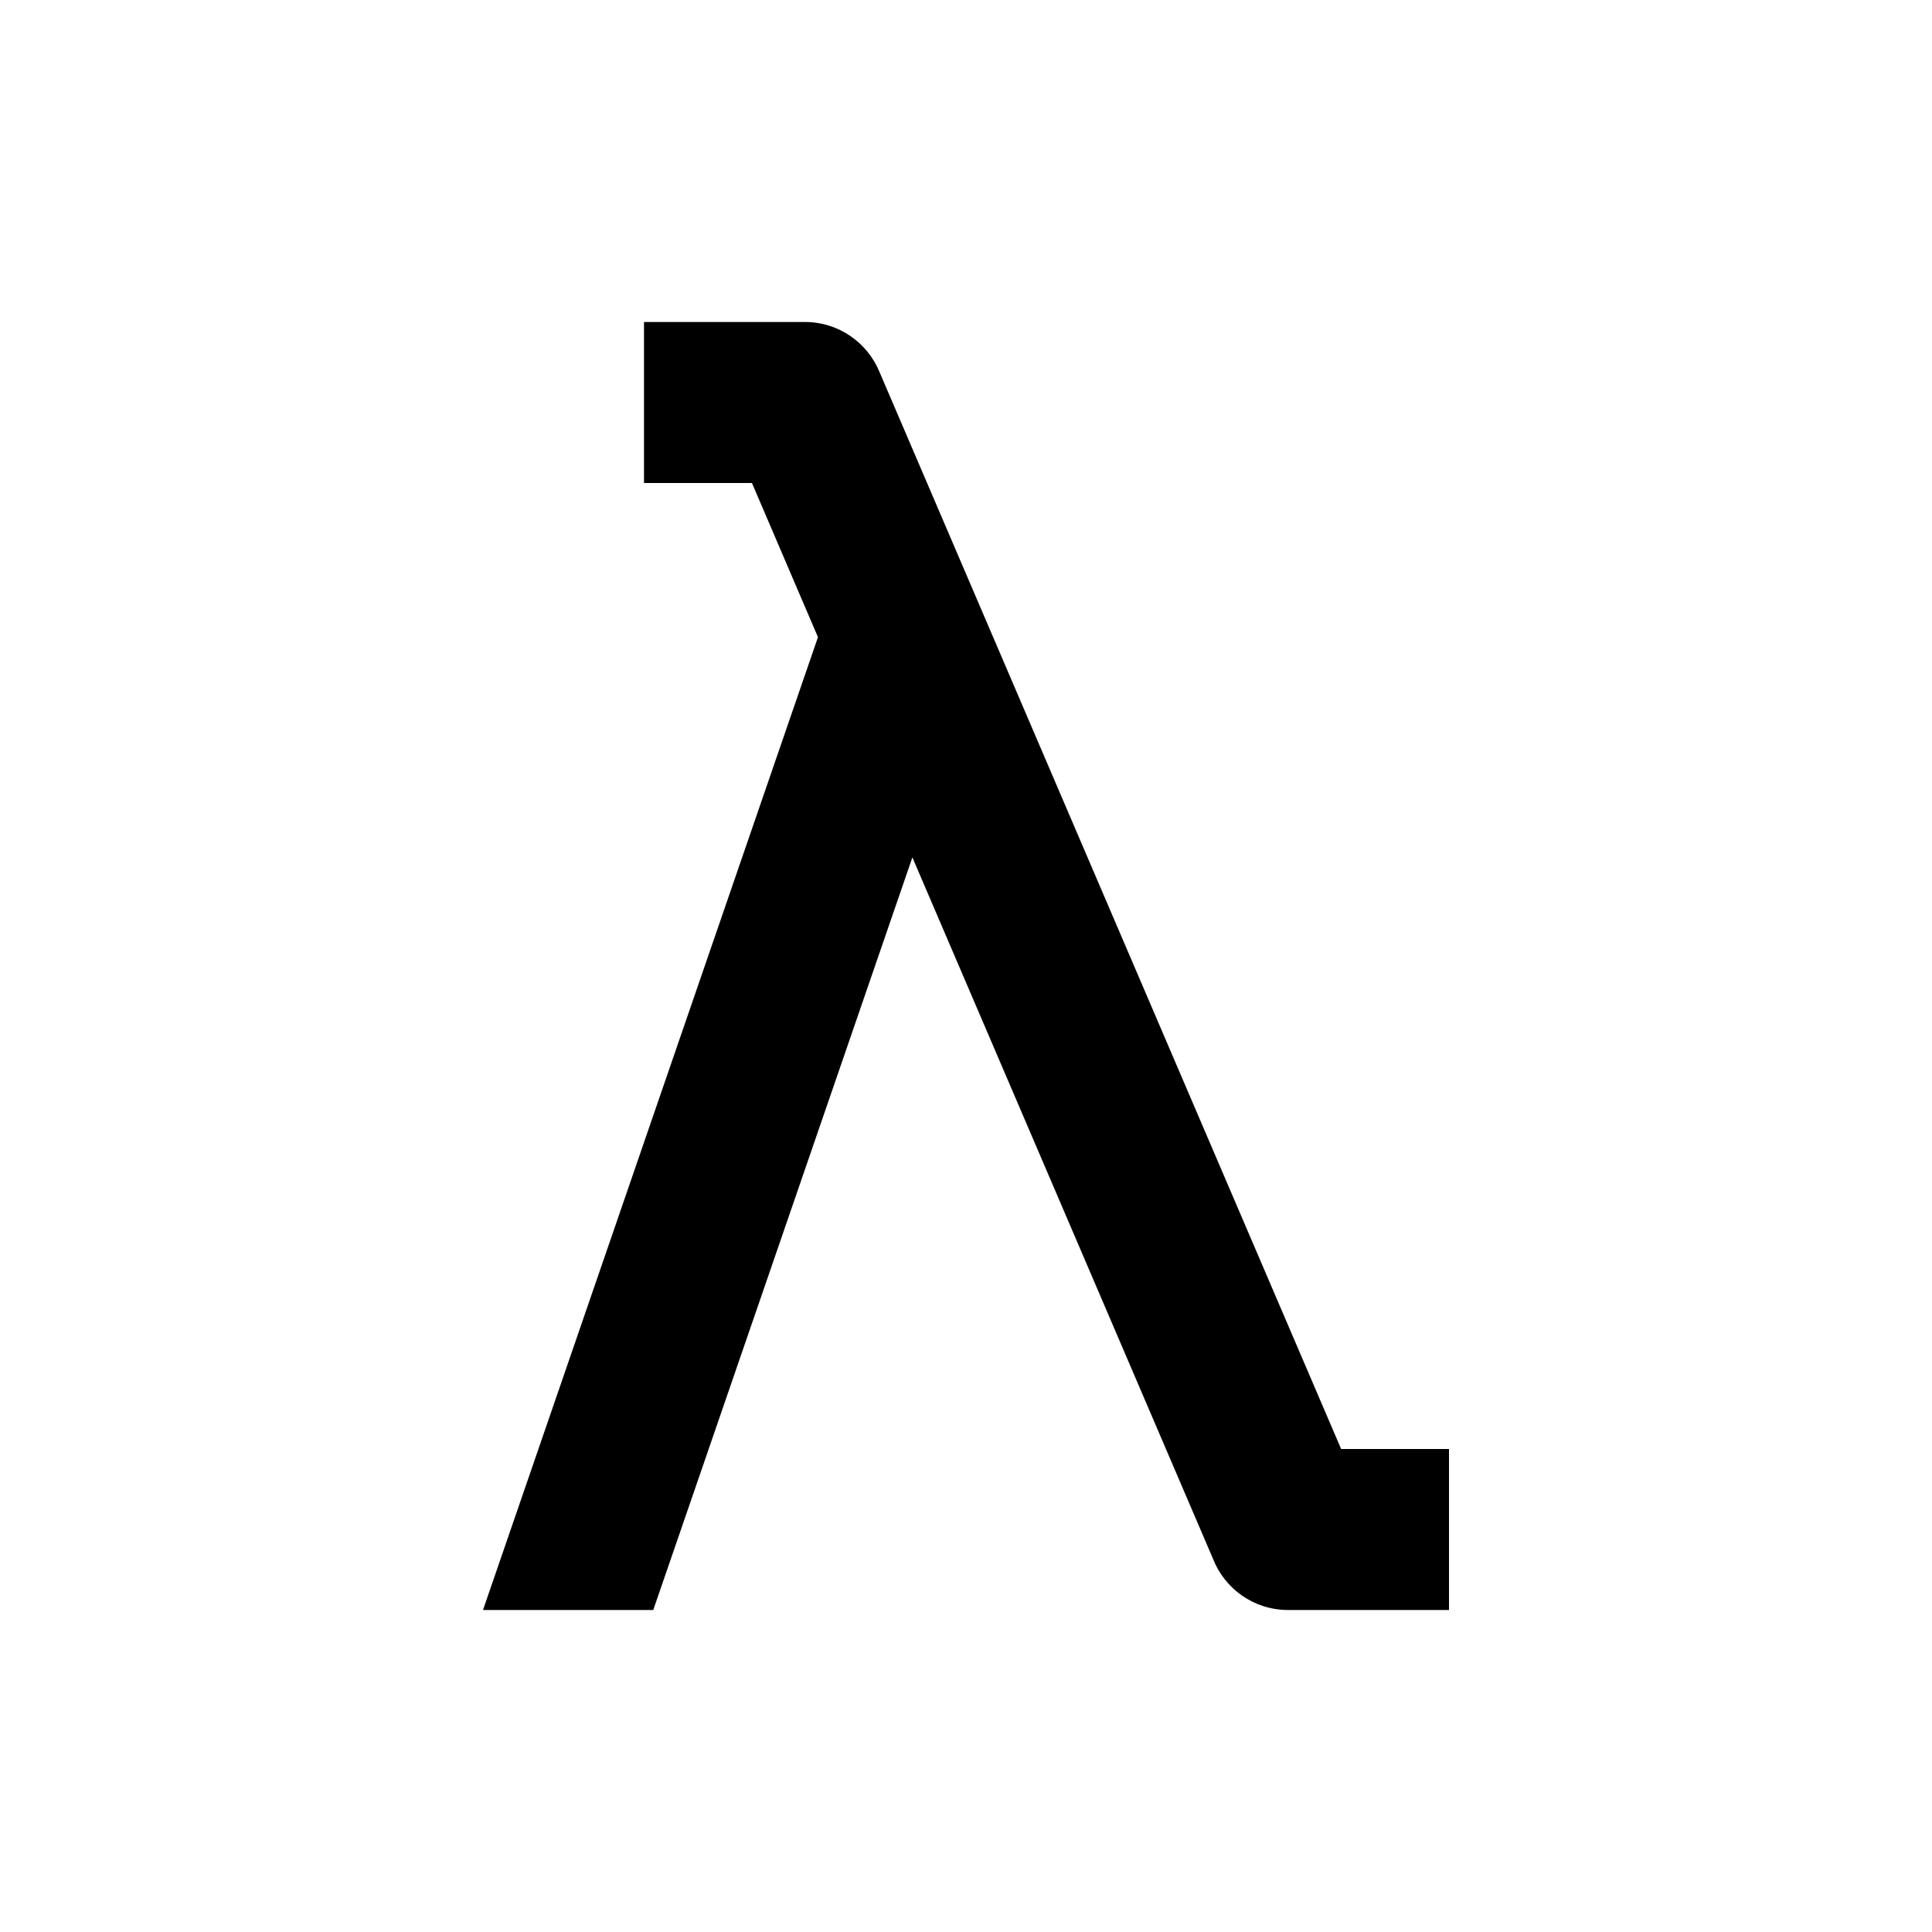 ﻿<?xml version="1.0" encoding="utf-8"?>
<!DOCTYPE svg PUBLIC "-//W3C//DTD SVG 1.1//EN" "http://www.w3.org/Graphics/SVG/1.1/DTD/svg11.dtd">
<svg xmlns="http://www.w3.org/2000/svg" xmlns:xlink="http://www.w3.org/1999/xlink" version="1.1" baseProfile="full" width="24" height="24" viewBox="0 0 24.00 24.00" enable-background="new 0 0 24.00 24.00" xml:space="preserve">
	<path fill="#000000" fill-opacity="1" stroke-linejoin="round" d="M 6,20L 10.161,7.915L 9.341,6L 8,6L 8,4L 10,4C 10.421,4 10.78,4.26 10.928,4.627L 16.66,18L 18,18L 18,20L 16,20C 15.575,20 15.212,19.735 15.067,19.361L 11.334,10.651L 8.115,20L 6,20 Z "/>
</svg>

